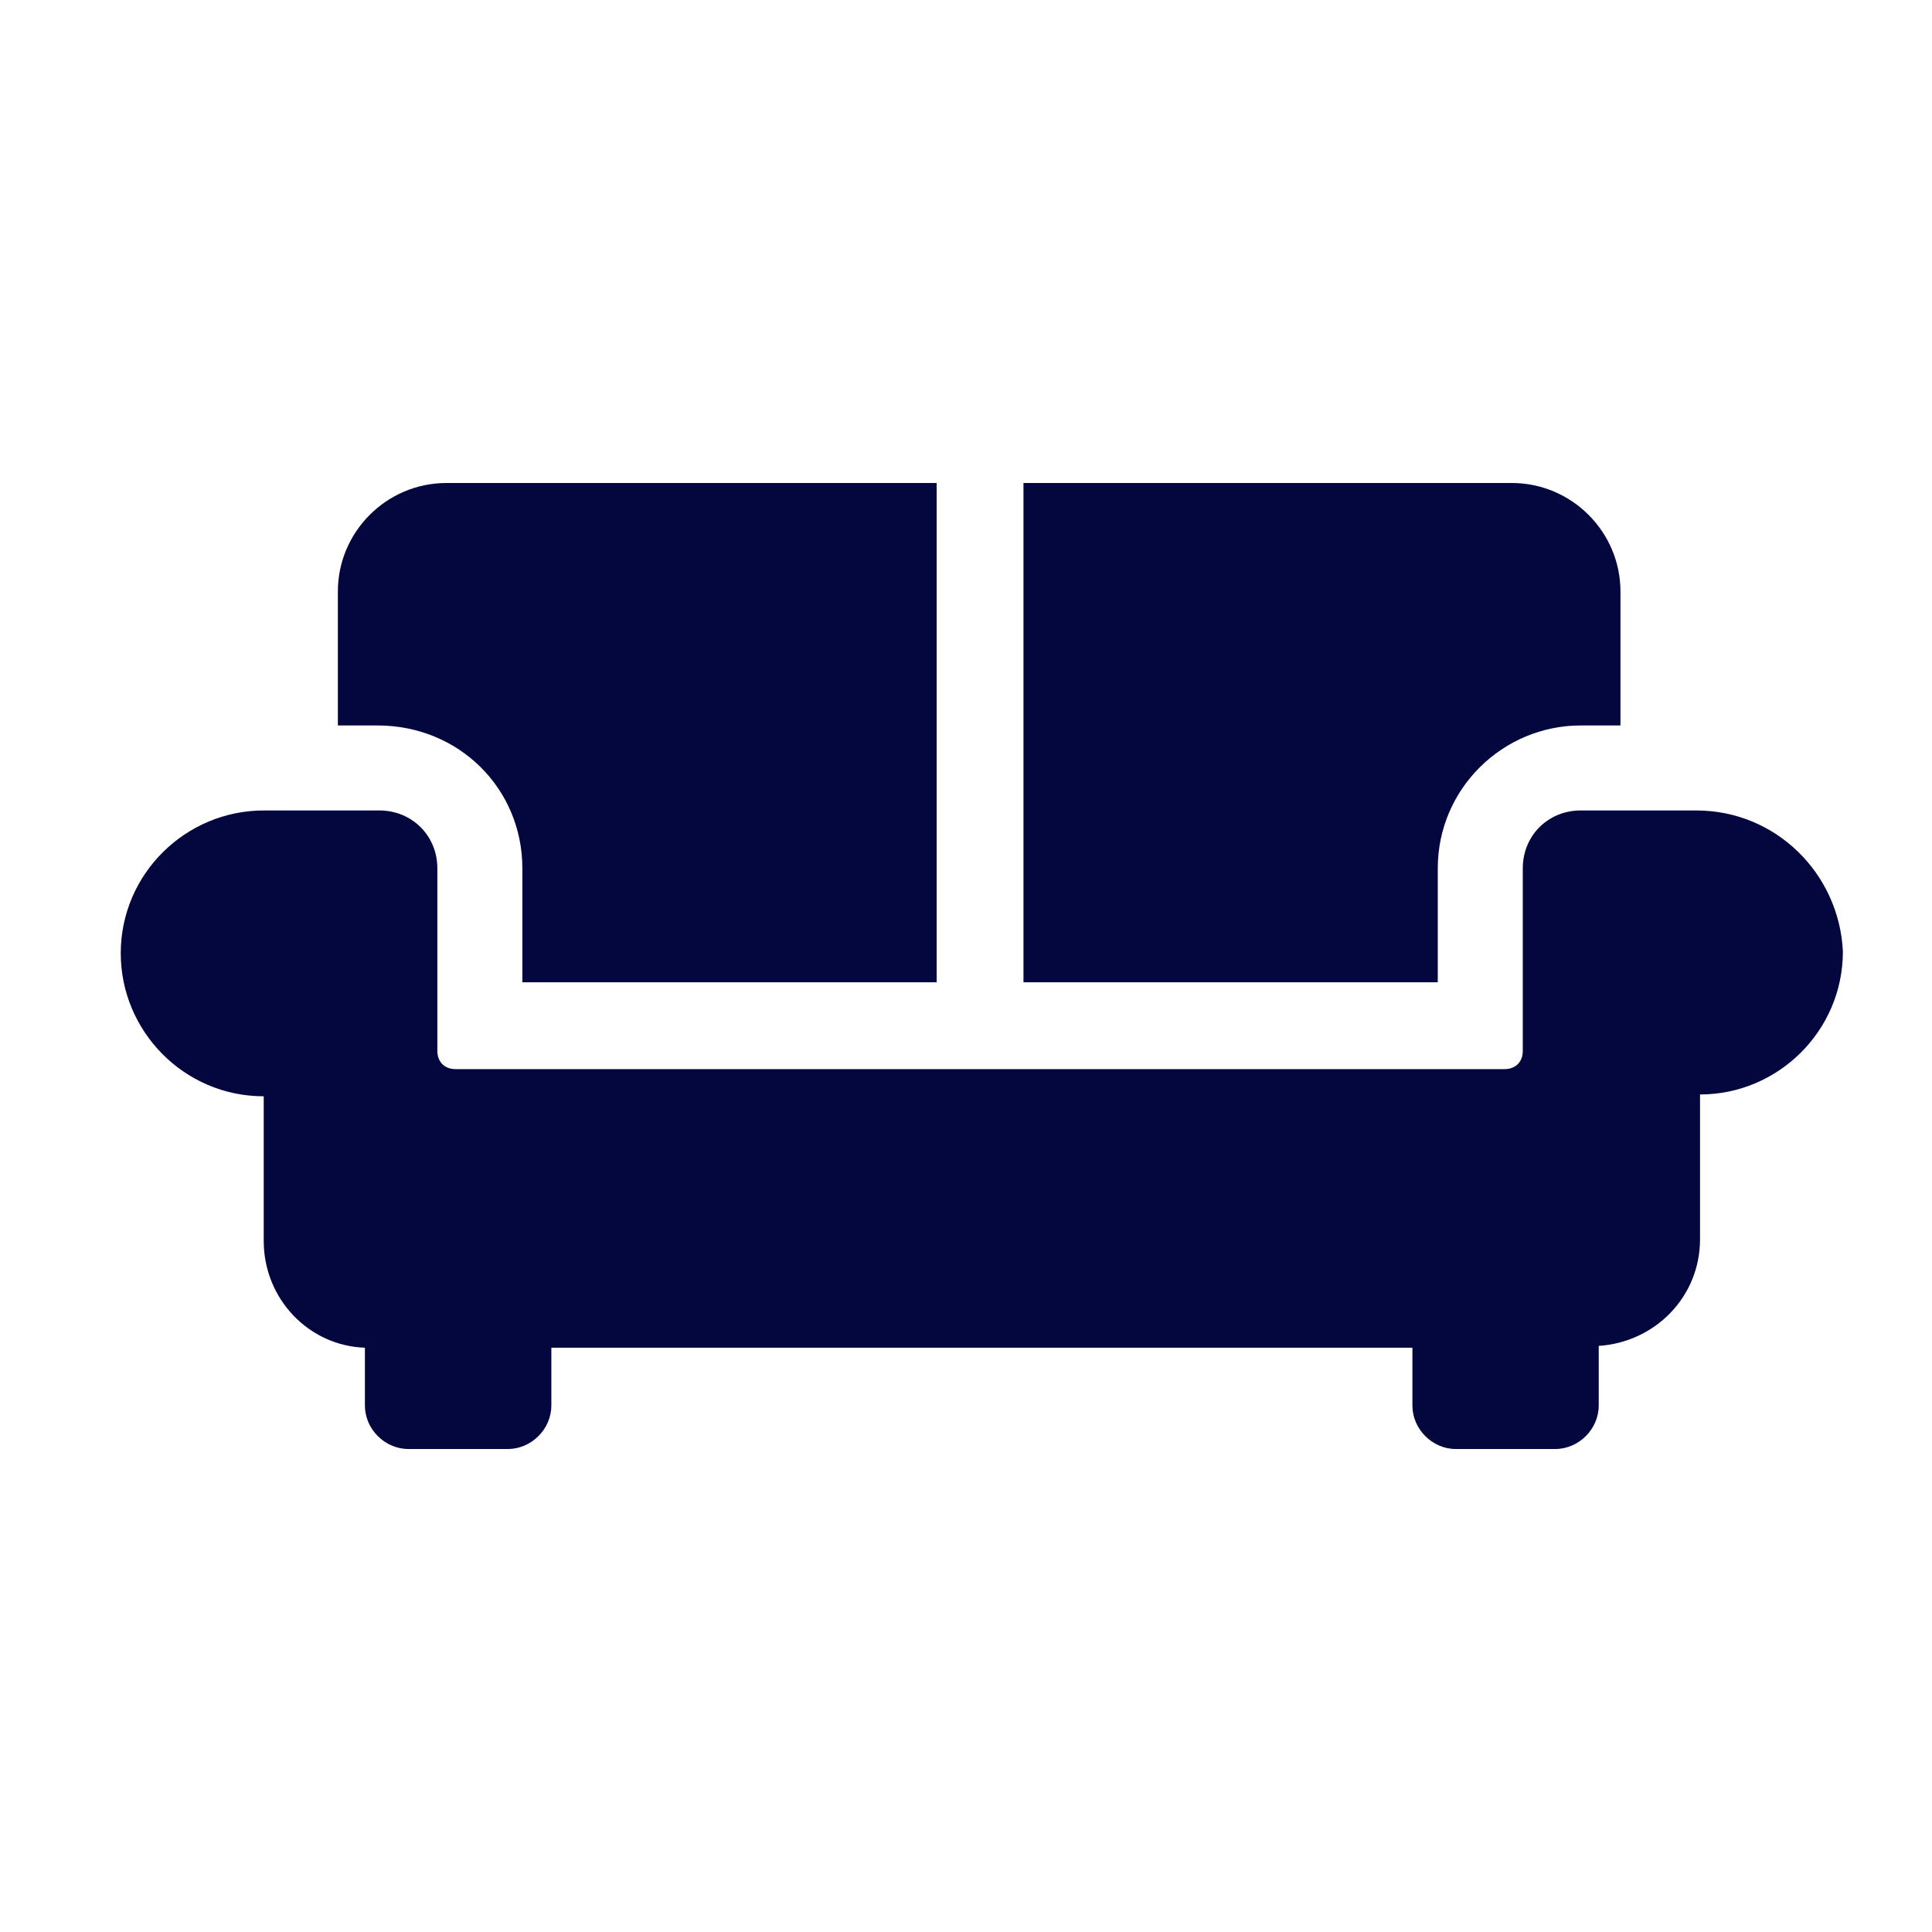 <svg width="16" height="16" viewBox="0 0 16 16" fill="none" xmlns="http://www.w3.org/2000/svg">
<path d="M4.326 7.191V8.135H7.757V4H3.697C3.202 4 2.798 4.404 2.798 4.899V6.008H3.127C3.802 6.008 4.326 6.532 4.326 7.191Z" fill="#04063E"/>
<path d="M11.907 7.191C11.907 6.532 12.446 6.008 13.09 6.008H13.42V4.899C13.42 4.404 13.015 4 12.521 4H8.476V8.135H11.907V7.191Z" fill="#04063E"/>
<path d="M14.049 6.712H13.09C12.82 6.712 12.611 6.921 12.611 7.191V8.704C12.611 8.794 12.551 8.854 12.461 8.854H3.772C3.682 8.854 3.622 8.794 3.622 8.704V7.191C3.622 6.921 3.412 6.712 3.142 6.712H2.184C1.539 6.712 1 7.236 1 7.895C1 8.539 1.524 9.079 2.184 9.079V10.277C2.184 10.757 2.558 11.146 3.022 11.161V11.64C3.022 11.835 3.187 12 3.382 12H4.206C4.401 12 4.566 11.835 4.566 11.64V11.161H11.697V11.64C11.697 11.835 11.861 12 12.056 12H12.88C13.075 12 13.24 11.835 13.24 11.64V11.146C13.704 11.116 14.079 10.742 14.079 10.262V9.064C14.723 9.064 15.262 8.539 15.262 7.88C15.232 7.236 14.708 6.712 14.049 6.712Z" fill="#04063E"/>
</svg>
